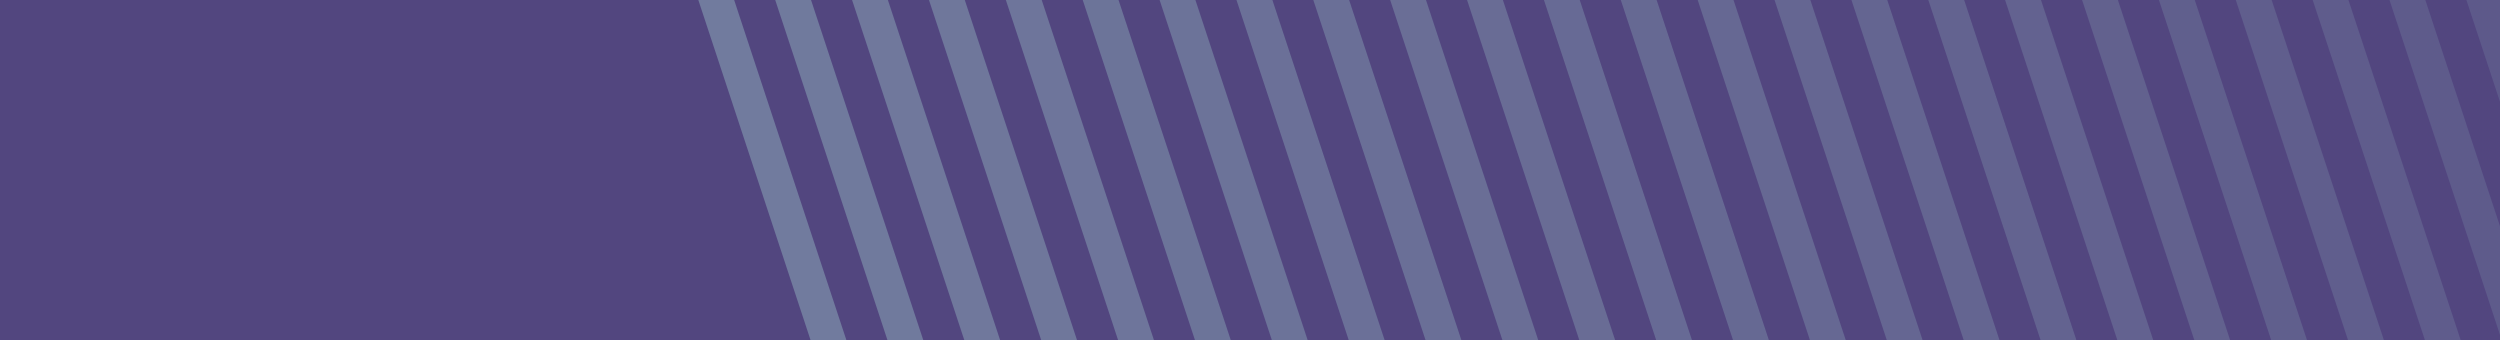 <svg xmlns="http://www.w3.org/2000/svg" xmlns:xlink="http://www.w3.org/1999/xlink" width="88.2" height="12" viewBox="0 0 88.2 12">
  <defs>
    <clipPath id="clip-path">
      <rect id="data1-column4" width="88.2" height="12" transform="translate(4207.641 -402.366)" fill="#52467f"/>
    </clipPath>
    <clipPath id="clip-path-2">
      <rect id="Rectangle_11273" data-name="Rectangle 11273" width="311.673" height="311.746" fill="none" stroke="#717b9e" stroke-width="1.2"/>
    </clipPath>
    <clipPath id="clip-path-4">
      <rect id="Rectangle_11236" data-name="Rectangle 11236" width="232.14" height="256.887" fill="none" stroke="#717b9e" stroke-width="1.2"/>
    </clipPath>
    <clipPath id="clip-path-6">
      <rect id="Rectangle_11238" data-name="Rectangle 11238" width="232.141" height="256.886" fill="none" stroke="#717b9e" stroke-width="1.2"/>
    </clipPath>
    <clipPath id="clip-path-7">
      <rect id="Rectangle_11239" data-name="Rectangle 11239" width="232.14" height="256.886" fill="none" stroke="#717b9e" stroke-width="1.2"/>
    </clipPath>
    <clipPath id="clip-path-9">
      <rect id="Rectangle_11241" data-name="Rectangle 11241" width="232.141" height="256.887" fill="none" stroke="#717b9e" stroke-width="1.2"/>
    </clipPath>
  </defs>
  <g id="Group_22255" data-name="Group 22255" transform="translate(-4168.641 472.366)">
    <rect id="data1-column4-2" data-name="data1-column4" width="88.2" height="12" transform="translate(4168.641 -472.366)" fill="#52467f"/>
    <g id="Mask_Group_136" data-name="Mask Group 136" transform="translate(-39 -70)" clip-path="url(#clip-path)">
      <g id="Group_21623" data-name="Group 21623" transform="translate(4058.663 -539.365)">
        <g id="Group_21618" data-name="Group 21618" transform="translate(0 0.001)" clip-path="url(#clip-path-2)">
          <g id="Group_21617" data-name="Group 21617">
            <g id="Group_21616" data-name="Group 21616" clip-path="url(#clip-path-2)">
              <g id="Group_21510" data-name="Group 21510" transform="translate(79.533 0)" opacity="0">
                <g id="Group_21509" data-name="Group 21509">
                  <g id="Group_21508" data-name="Group 21508" clip-path="url(#clip-path-4)">
                    <path id="Path_4218" data-name="Path 4218" d="M232.721,257.306H-.484L84.544-.35h63.15l.136.412Zm-231.546-1.2H231.062L146.826.85H85.412Z" transform="translate(-0.049 -0.035)" fill="#717b9e"/>
                  </g>
                </g>
              </g>
              <g id="Group_21513" data-name="Group 21513" transform="translate(77.324 1.524)" opacity="0.028">
                <g id="Group_21512" data-name="Group 21512">
                  <g id="Group_21511" data-name="Group 21511" clip-path="url(#clip-path-4)">
                    <path id="Path_4219" data-name="Path 4219" d="M235.289,259.077H2.083L87.111,1.421h63.15l.136.412Zm-231.546-1.2H233.629L149.394,2.621H87.979Z" transform="translate(-2.616 -1.806)" fill="#717b9e"/>
                  </g>
                </g>
              </g>
              <g id="Group_21516" data-name="Group 21516" transform="translate(75.114 3.048)" opacity="0.056">
                <g id="Group_21515" data-name="Group 21515">
                  <g id="Group_21514" data-name="Group 21514" clip-path="url(#clip-path-6)">
                    <path id="Path_4220" data-name="Path 4220" d="M237.856,260.848H4.651l.26-.788L89.679,3.192h63.15l.136.412ZM6.31,259.648H236.2L151.961,4.392H90.546Z" transform="translate(-5.183 -3.577)" fill="#717b9e"/>
                  </g>
                </g>
              </g>
              <g id="Group_21519" data-name="Group 21519" transform="translate(72.905 4.572)" opacity="0.083">
                <g id="Group_21518" data-name="Group 21518">
                  <g id="Group_21517" data-name="Group 21517" clip-path="url(#clip-path-7)">
                    <path id="Path_4221" data-name="Path 4221" d="M240.423,262.619H7.218L92.246,4.962H155.4l.136.412Zm-231.546-1.2H238.763L154.528,6.162H93.113Z" transform="translate(-7.75 -5.348)" fill="#717b9e"/>
                  </g>
                </g>
              </g>
              <g id="Group_21522" data-name="Group 21522" transform="translate(70.696 6.096)" opacity="0.111">
                <g id="Group_21521" data-name="Group 21521">
                  <g id="Group_21520" data-name="Group 21520" clip-path="url(#clip-path-7)">
                    <path id="Path_4222" data-name="Path 4222" d="M242.99,264.39H9.785l.26-.788L94.813,6.733h63.15l.136.412Zm-231.546-1.2H241.331L157.1,7.933H95.681Z" transform="translate(-10.318 -7.119)" fill="#717b9e"/>
                  </g>
                </g>
              </g>
              <g id="Group_21525" data-name="Group 21525" transform="translate(68.486 7.619)" opacity="0.139">
                <g id="Group_21524" data-name="Group 21524">
                  <g id="Group_21523" data-name="Group 21523" clip-path="url(#clip-path-9)">
                    <path id="Path_4223" data-name="Path 4223" d="M245.558,266.161H12.352l.26-.788L97.38,8.5h63.15l.136.412Zm-231.546-1.2H243.9L159.663,9.7H98.248Z" transform="translate(-12.885 -8.889)" fill="#717b9e"/>
                  </g>
                </g>
              </g>
              <g id="Group_21528" data-name="Group 21528" transform="translate(66.277 9.143)" opacity="0.167">
                <g id="Group_21527" data-name="Group 21527">
                  <g id="Group_21526" data-name="Group 21526" clip-path="url(#clip-path-9)">
                    <path id="Path_4224" data-name="Path 4224" d="M248.125,267.932H14.92L99.948,10.275H163.1l.136.412Zm-231.546-1.2H246.465L162.23,11.475H100.815Z" transform="translate(-15.452 -10.66)" fill="#717b9e"/>
                  </g>
                </g>
              </g>
              <g id="Group_21531" data-name="Group 21531" transform="translate(64.068 10.667)" opacity="0.194">
                <g id="Group_21530" data-name="Group 21530">
                  <g id="Group_21529" data-name="Group 21529" clip-path="url(#clip-path-4)">
                    <path id="Path_4225" data-name="Path 4225" d="M250.692,269.7H17.487L102.515,12.046h63.15l.136.412ZM19.147,268.5H249.033L164.8,13.246H103.383Z" transform="translate(-18.02 -12.431)" fill="#717b9e"/>
                  </g>
                </g>
              </g>
              <g id="Group_21534" data-name="Group 21534" transform="translate(61.859 12.191)" opacity="0.222">
                <g id="Group_21533" data-name="Group 21533">
                  <g id="Group_21532" data-name="Group 21532" clip-path="url(#clip-path-4)">
                    <path id="Path_4226" data-name="Path 4226" d="M253.26,271.473H20.054l.26-.788L105.082,13.817h63.15l.136.412Zm-231.546-1.2H251.6L167.365,15.017H105.95Z" transform="translate(-20.587 -14.202)" fill="#717b9e"/>
                  </g>
                </g>
              </g>
              <g id="Group_21537" data-name="Group 21537" transform="translate(59.649 13.715)" opacity="0.25">
                <g id="Group_21536" data-name="Group 21536">
                  <g id="Group_21535" data-name="Group 21535" clip-path="url(#clip-path-9)">
                    <path id="Path_4227" data-name="Path 4227" d="M255.827,273.244H22.622L107.65,15.588H170.8l.136.412Zm-231.546-1.2H254.167L169.932,16.788H108.517Z" transform="translate(-23.154 -15.973)" fill="#717b9e"/>
                  </g>
                </g>
              </g>
              <g id="Group_21540" data-name="Group 21540" transform="translate(57.44 15.239)" opacity="0.278">
                <g id="Group_21539" data-name="Group 21539">
                  <g id="Group_21538" data-name="Group 21538" clip-path="url(#clip-path-7)">
                    <path id="Path_4228" data-name="Path 4228" d="M258.394,275.015H25.189L110.217,17.359h63.15l.136.412Zm-231.546-1.2H256.735L172.5,18.559H111.085Z" transform="translate(-25.722 -17.744)" fill="#717b9e"/>
                  </g>
                </g>
              </g>
              <g id="Group_21543" data-name="Group 21543" transform="translate(55.231 16.763)" opacity="0.306">
                <g id="Group_21542" data-name="Group 21542">
                  <g id="Group_21541" data-name="Group 21541" clip-path="url(#clip-path-7)">
                    <path id="Path_4229" data-name="Path 4229" d="M260.961,276.786H27.756L112.784,19.129h63.15l.136.412Zm-231.546-1.2H259.3L175.067,20.329H113.652Z" transform="translate(-28.289 -19.515)" fill="#717b9e"/>
                  </g>
                </g>
              </g>
              <g id="Group_21546" data-name="Group 21546" transform="translate(53.021 18.287)" opacity="0.333">
                <g id="Group_21545" data-name="Group 21545">
                  <g id="Group_21544" data-name="Group 21544" clip-path="url(#clip-path-6)">
                    <path id="Path_4230" data-name="Path 4230" d="M263.529,278.557H30.323l.26-.788L115.352,20.9H178.5l.136.412Zm-231.546-1.2H261.869L177.634,22.1H116.219Z" transform="translate(-30.856 -21.286)" fill="#717b9e"/>
                  </g>
                </g>
              </g>
              <g id="Group_21549" data-name="Group 21549" transform="translate(50.812 19.81)" opacity="0.361">
                <g id="Group_21548" data-name="Group 21548">
                  <g id="Group_21547" data-name="Group 21547" clip-path="url(#clip-path-9)">
                    <path id="Path_4231" data-name="Path 4231" d="M266.1,280.328H32.891l.26-.788L117.919,22.671h63.15l.136.412Zm-231.546-1.2H264.436L180.2,23.871H118.786Z" transform="translate(-33.423 -23.056)" fill="#717b9e"/>
                  </g>
                </g>
              </g>
              <g id="Group_21552" data-name="Group 21552" transform="translate(48.603 21.334)" opacity="0.389">
                <g id="Group_21551" data-name="Group 21551">
                  <g id="Group_21550" data-name="Group 21550" clip-path="url(#clip-path-4)">
                    <path id="Path_4232" data-name="Path 4232" d="M268.663,282.1H35.458L120.486,24.442h63.15l.136.412ZM37.118,280.9H267L182.769,25.642H121.354Z" transform="translate(-35.991 -24.827)" fill="#717b9e"/>
                  </g>
                </g>
              </g>
              <g id="Group_21555" data-name="Group 21555" transform="translate(46.394 22.858)" opacity="0.417">
                <g id="Group_21554" data-name="Group 21554">
                  <g id="Group_21553" data-name="Group 21553" clip-path="url(#clip-path-9)">
                    <path id="Path_4233" data-name="Path 4233" d="M271.231,283.869H38.025L123.053,26.213H186.2l.136.412Zm-231.546-1.2H269.571L185.336,27.413H123.921Z" transform="translate(-38.558 -26.598)" fill="#717b9e"/>
                  </g>
                </g>
              </g>
              <g id="Group_21558" data-name="Group 21558" transform="translate(44.185 24.382)" opacity="0.444">
                <g id="Group_21557" data-name="Group 21557">
                  <g id="Group_21556" data-name="Group 21556" clip-path="url(#clip-path-9)">
                    <path id="Path_4234" data-name="Path 4234" d="M273.8,285.64H40.593L125.621,27.984h63.15l.136.412Zm-231.546-1.2H272.138L187.9,29.184H126.488Z" transform="translate(-41.125 -28.369)" fill="#717b9e"/>
                  </g>
                </g>
              </g>
              <g id="Group_21561" data-name="Group 21561" transform="translate(41.976 25.906)" opacity="0.472">
                <g id="Group_21560" data-name="Group 21560">
                  <g id="Group_21559" data-name="Group 21559" clip-path="url(#clip-path-7)">
                    <path id="Path_4235" data-name="Path 4235" d="M276.365,287.411H43.16L128.188,29.754h63.15l.136.412Zm-231.546-1.2H274.706L190.47,30.954H129.056Z" transform="translate(-43.693 -30.14)" fill="#717b9e"/>
                  </g>
                </g>
              </g>
              <g id="Group_21564" data-name="Group 21564" transform="translate(39.767 27.43)" opacity="0.5">
                <g id="Group_21563" data-name="Group 21563">
                  <g id="Group_21562" data-name="Group 21562" clip-path="url(#clip-path-7)">
                    <path id="Path_4236" data-name="Path 4236" d="M278.932,289.182H45.727L130.755,31.525h63.15l.136.412Zm-231.546-1.2H277.273L193.038,32.725H131.623Z" transform="translate(-46.26 -31.911)" fill="#717b9e"/>
                  </g>
                </g>
              </g>
              <g id="Group_21567" data-name="Group 21567" transform="translate(37.557 28.954)" opacity="0.528">
                <g id="Group_21566" data-name="Group 21566">
                  <g id="Group_21565" data-name="Group 21565" clip-path="url(#clip-path-6)">
                    <path id="Path_4237" data-name="Path 4237" d="M281.5,290.953H48.295l.26-.788L133.323,33.3h63.15l.136.412Zm-231.546-1.2H279.84L195.6,34.5H134.19Z" transform="translate(-48.827 -33.682)" fill="#717b9e"/>
                  </g>
                </g>
              </g>
              <g id="Group_21570" data-name="Group 21570" transform="translate(35.348 30.477)" opacity="0.556">
                <g id="Group_21569" data-name="Group 21569">
                  <g id="Group_21568" data-name="Group 21568" clip-path="url(#clip-path-4)">
                    <path id="Path_4238" data-name="Path 4238" d="M284.067,292.724H50.862l.26-.788L135.89,35.067h63.15l.136.412Zm-231.546-1.2H282.408L198.172,36.267H136.757Z" transform="translate(-51.394 -35.452)" fill="#717b9e"/>
                  </g>
                </g>
              </g>
              <g id="Group_21573" data-name="Group 21573" transform="translate(33.139 32.001)" opacity="0.583">
                <g id="Group_21572" data-name="Group 21572">
                  <g id="Group_21571" data-name="Group 21571" clip-path="url(#clip-path-4)">
                    <path id="Path_4239" data-name="Path 4239" d="M286.634,294.495H53.429L138.457,36.838h63.15l.136.412Zm-231.546-1.2H284.975L200.74,38.038H139.325Z" transform="translate(-53.962 -37.223)" fill="#717b9e"/>
                  </g>
                </g>
              </g>
              <g id="Group_21576" data-name="Group 21576" transform="translate(30.929 33.525)" opacity="0.611">
                <g id="Group_21575" data-name="Group 21575">
                  <g id="Group_21574" data-name="Group 21574" clip-path="url(#clip-path-9)">
                    <path id="Path_4240" data-name="Path 4240" d="M289.2,296.265H56L141.024,38.609h63.15l.136.412Zm-231.546-1.2H287.542L203.307,39.809H141.892Z" transform="translate(-56.529 -38.994)" fill="#717b9e"/>
                  </g>
                </g>
              </g>
              <g id="Group_21579" data-name="Group 21579" transform="translate(28.72 35.049)" opacity="0.639">
                <g id="Group_21578" data-name="Group 21578">
                  <g id="Group_21577" data-name="Group 21577" clip-path="url(#clip-path-9)">
                    <path id="Path_4241" data-name="Path 4241" d="M291.769,298.036H58.564l.26-.788L143.592,40.38h63.15l.136.412Zm-231.546-1.2H290.109L205.874,41.58H144.459Z" transform="translate(-59.096 -40.765)" fill="#717b9e"/>
                  </g>
                </g>
              </g>
              <g id="Group_21582" data-name="Group 21582" transform="translate(26.511 36.573)" opacity="0.667">
                <g id="Group_21581" data-name="Group 21581">
                  <g id="Group_21580" data-name="Group 21580" clip-path="url(#clip-path-4)">
                    <path id="Path_4242" data-name="Path 4242" d="M294.336,299.807H61.131L146.159,42.151h63.15l.136.412Zm-231.546-1.2H292.677L208.441,43.351H147.027Z" transform="translate(-61.664 -42.536)" fill="#717b9e"/>
                  </g>
                </g>
              </g>
              <g id="Group_21585" data-name="Group 21585" transform="translate(24.302 38.097)" opacity="0.694">
                <g id="Group_21584" data-name="Group 21584">
                  <g id="Group_21583" data-name="Group 21583" clip-path="url(#clip-path-7)">
                    <path id="Path_4243" data-name="Path 4243" d="M296.9,301.578H63.7L148.726,43.921h63.15l.136.412Zm-231.546-1.2H295.244L211.009,45.121H149.594Z" transform="translate(-64.231 -44.307)" fill="#717b9e"/>
                  </g>
                </g>
              </g>
              <g id="Group_21588" data-name="Group 21588" transform="translate(22.092 39.621)" opacity="0.722">
                <g id="Group_21587" data-name="Group 21587">
                  <g id="Group_21586" data-name="Group 21586" clip-path="url(#clip-path-6)">
                    <path id="Path_4244" data-name="Path 4244" d="M299.471,303.349H66.266l.26-.788L151.294,45.692h63.15l.136.412Zm-231.546-1.2H297.811L213.576,46.892H152.161Z" transform="translate(-66.798 -46.078)" fill="#717b9e"/>
                  </g>
                </g>
              </g>
              <g id="Group_21591" data-name="Group 21591" transform="translate(19.883 41.145)" opacity="0.75">
                <g id="Group_21590" data-name="Group 21590">
                  <g id="Group_21589" data-name="Group 21589" clip-path="url(#clip-path-7)">
                    <path id="Path_4245" data-name="Path 4245" d="M302.038,305.12H68.833l.26-.788L153.861,47.463h63.15l.136.412Zm-231.546-1.2H300.378L216.143,48.663H154.729Z" transform="translate(-69.366 -47.849)" fill="#717b9e"/>
                  </g>
                </g>
              </g>
              <g id="Group_21594" data-name="Group 21594" transform="translate(17.674 42.669)" opacity="0.778">
                <g id="Group_21593" data-name="Group 21593">
                  <g id="Group_21592" data-name="Group 21592" clip-path="url(#clip-path-4)">
                    <path id="Path_4246" data-name="Path 4246" d="M304.606,306.891H71.4l.26-.788L156.428,49.234h63.15l.136.412Zm-231.546-1.2H302.946L218.711,50.434H157.3Z" transform="translate(-71.933 -49.619)" fill="#717b9e"/>
                  </g>
                </g>
              </g>
              <g id="Group_21597" data-name="Group 21597" transform="translate(15.465 44.192)" opacity="0.806">
                <g id="Group_21596" data-name="Group 21596">
                  <g id="Group_21595" data-name="Group 21595" clip-path="url(#clip-path-9)">
                    <path id="Path_4247" data-name="Path 4247" d="M307.173,308.662H73.967L159,51h63.15l.136.412Zm-231.546-1.2H305.513L221.278,52.2H159.863Z" transform="translate(-74.5 -51.39)" fill="#717b9e"/>
                  </g>
                </g>
              </g>
              <g id="Group_21600" data-name="Group 21600" transform="translate(13.256 45.716)" opacity="0.833">
                <g id="Group_21599" data-name="Group 21599">
                  <g id="Group_21598" data-name="Group 21598" clip-path="url(#clip-path-9)">
                    <path id="Path_4248" data-name="Path 4248" d="M309.74,310.432H76.535L161.563,52.776h63.15l.136.412Zm-231.546-1.2H308.081L223.845,53.976H162.431Z" transform="translate(-77.067 -53.161)" fill="#717b9e"/>
                  </g>
                </g>
              </g>
              <g id="Group_21603" data-name="Group 21603" transform="translate(11.047 47.24)" opacity="0.861">
                <g id="Group_21602" data-name="Group 21602">
                  <g id="Group_21601" data-name="Group 21601" clip-path="url(#clip-path-4)">
                    <path id="Path_4249" data-name="Path 4249" d="M312.307,312.2H79.1l.26-.788L164.13,54.547h63.15l.136.412ZM80.762,311H310.648L226.413,55.747H165Z" transform="translate(-79.635 -54.932)" fill="#717b9e"/>
                  </g>
                </g>
              </g>
              <g id="Group_21606" data-name="Group 21606" transform="translate(8.838 48.764)" opacity="0.889">
                <g id="Group_21605" data-name="Group 21605">
                  <g id="Group_21604" data-name="Group 21604" clip-path="url(#clip-path-7)">
                    <path id="Path_4250" data-name="Path 4250" d="M314.875,313.974H81.669l.26-.788L166.7,56.318h63.15l.136.412Zm-231.546-1.2H313.215L228.98,57.518H167.565Z" transform="translate(-82.202 -56.703)" fill="#717b9e"/>
                  </g>
                </g>
              </g>
              <g id="Group_21609" data-name="Group 21609" transform="translate(6.628 50.288)" opacity="0.917">
                <g id="Group_21608" data-name="Group 21608">
                  <g id="Group_21607" data-name="Group 21607" clip-path="url(#clip-path-6)">
                    <path id="Path_4251" data-name="Path 4251" d="M317.442,315.745H84.237l.26-.788L169.265,58.088h63.15l.136.412ZM85.9,314.545H315.782L231.547,59.288H170.132Z" transform="translate(-84.769 -58.474)" fill="#717b9e"/>
                  </g>
                </g>
              </g>
              <g id="Group_21612" data-name="Group 21612" transform="translate(4.419 51.813)" opacity="0.944">
                <g id="Group_21611" data-name="Group 21611">
                  <g id="Group_21610" data-name="Group 21610" clip-path="url(#clip-path-7)">
                    <path id="Path_4252" data-name="Path 4252" d="M320.009,317.516H86.8l.26-.788L171.832,59.859h63.15l.136.412Zm-231.546-1.2H318.35L234.114,61.059H172.7Z" transform="translate(-87.337 -60.245)" fill="#717b9e"/>
                  </g>
                </g>
              </g>
              <g id="Group_21615" data-name="Group 21615" transform="translate(2.21 53.336)" opacity="0.972">
                <g id="Group_21614" data-name="Group 21614">
                  <g id="Group_21613" data-name="Group 21613" clip-path="url(#clip-path-4)">
                    <path id="Path_4253" data-name="Path 4253" d="M322.577,319.287H89.371l.26-.788L174.4,61.63h63.15l.136.412Zm-231.546-1.2H320.917L236.682,62.83H175.267Z" transform="translate(-89.904 -62.015)" fill="#717b9e"/>
                  </g>
                </g>
              </g>
              <path id="Path_4254" data-name="Path 4254" d="M325.144,321.058H91.938l.26-.788L176.967,63.4h63.15l.136.412ZM93.6,319.858H323.484L239.249,64.6H177.834Z" transform="translate(-92.471 -8.926)" fill="#717b9e"/>
            </g>
          </g>
        </g>
      </g>
    </g>
  </g>
</svg>
